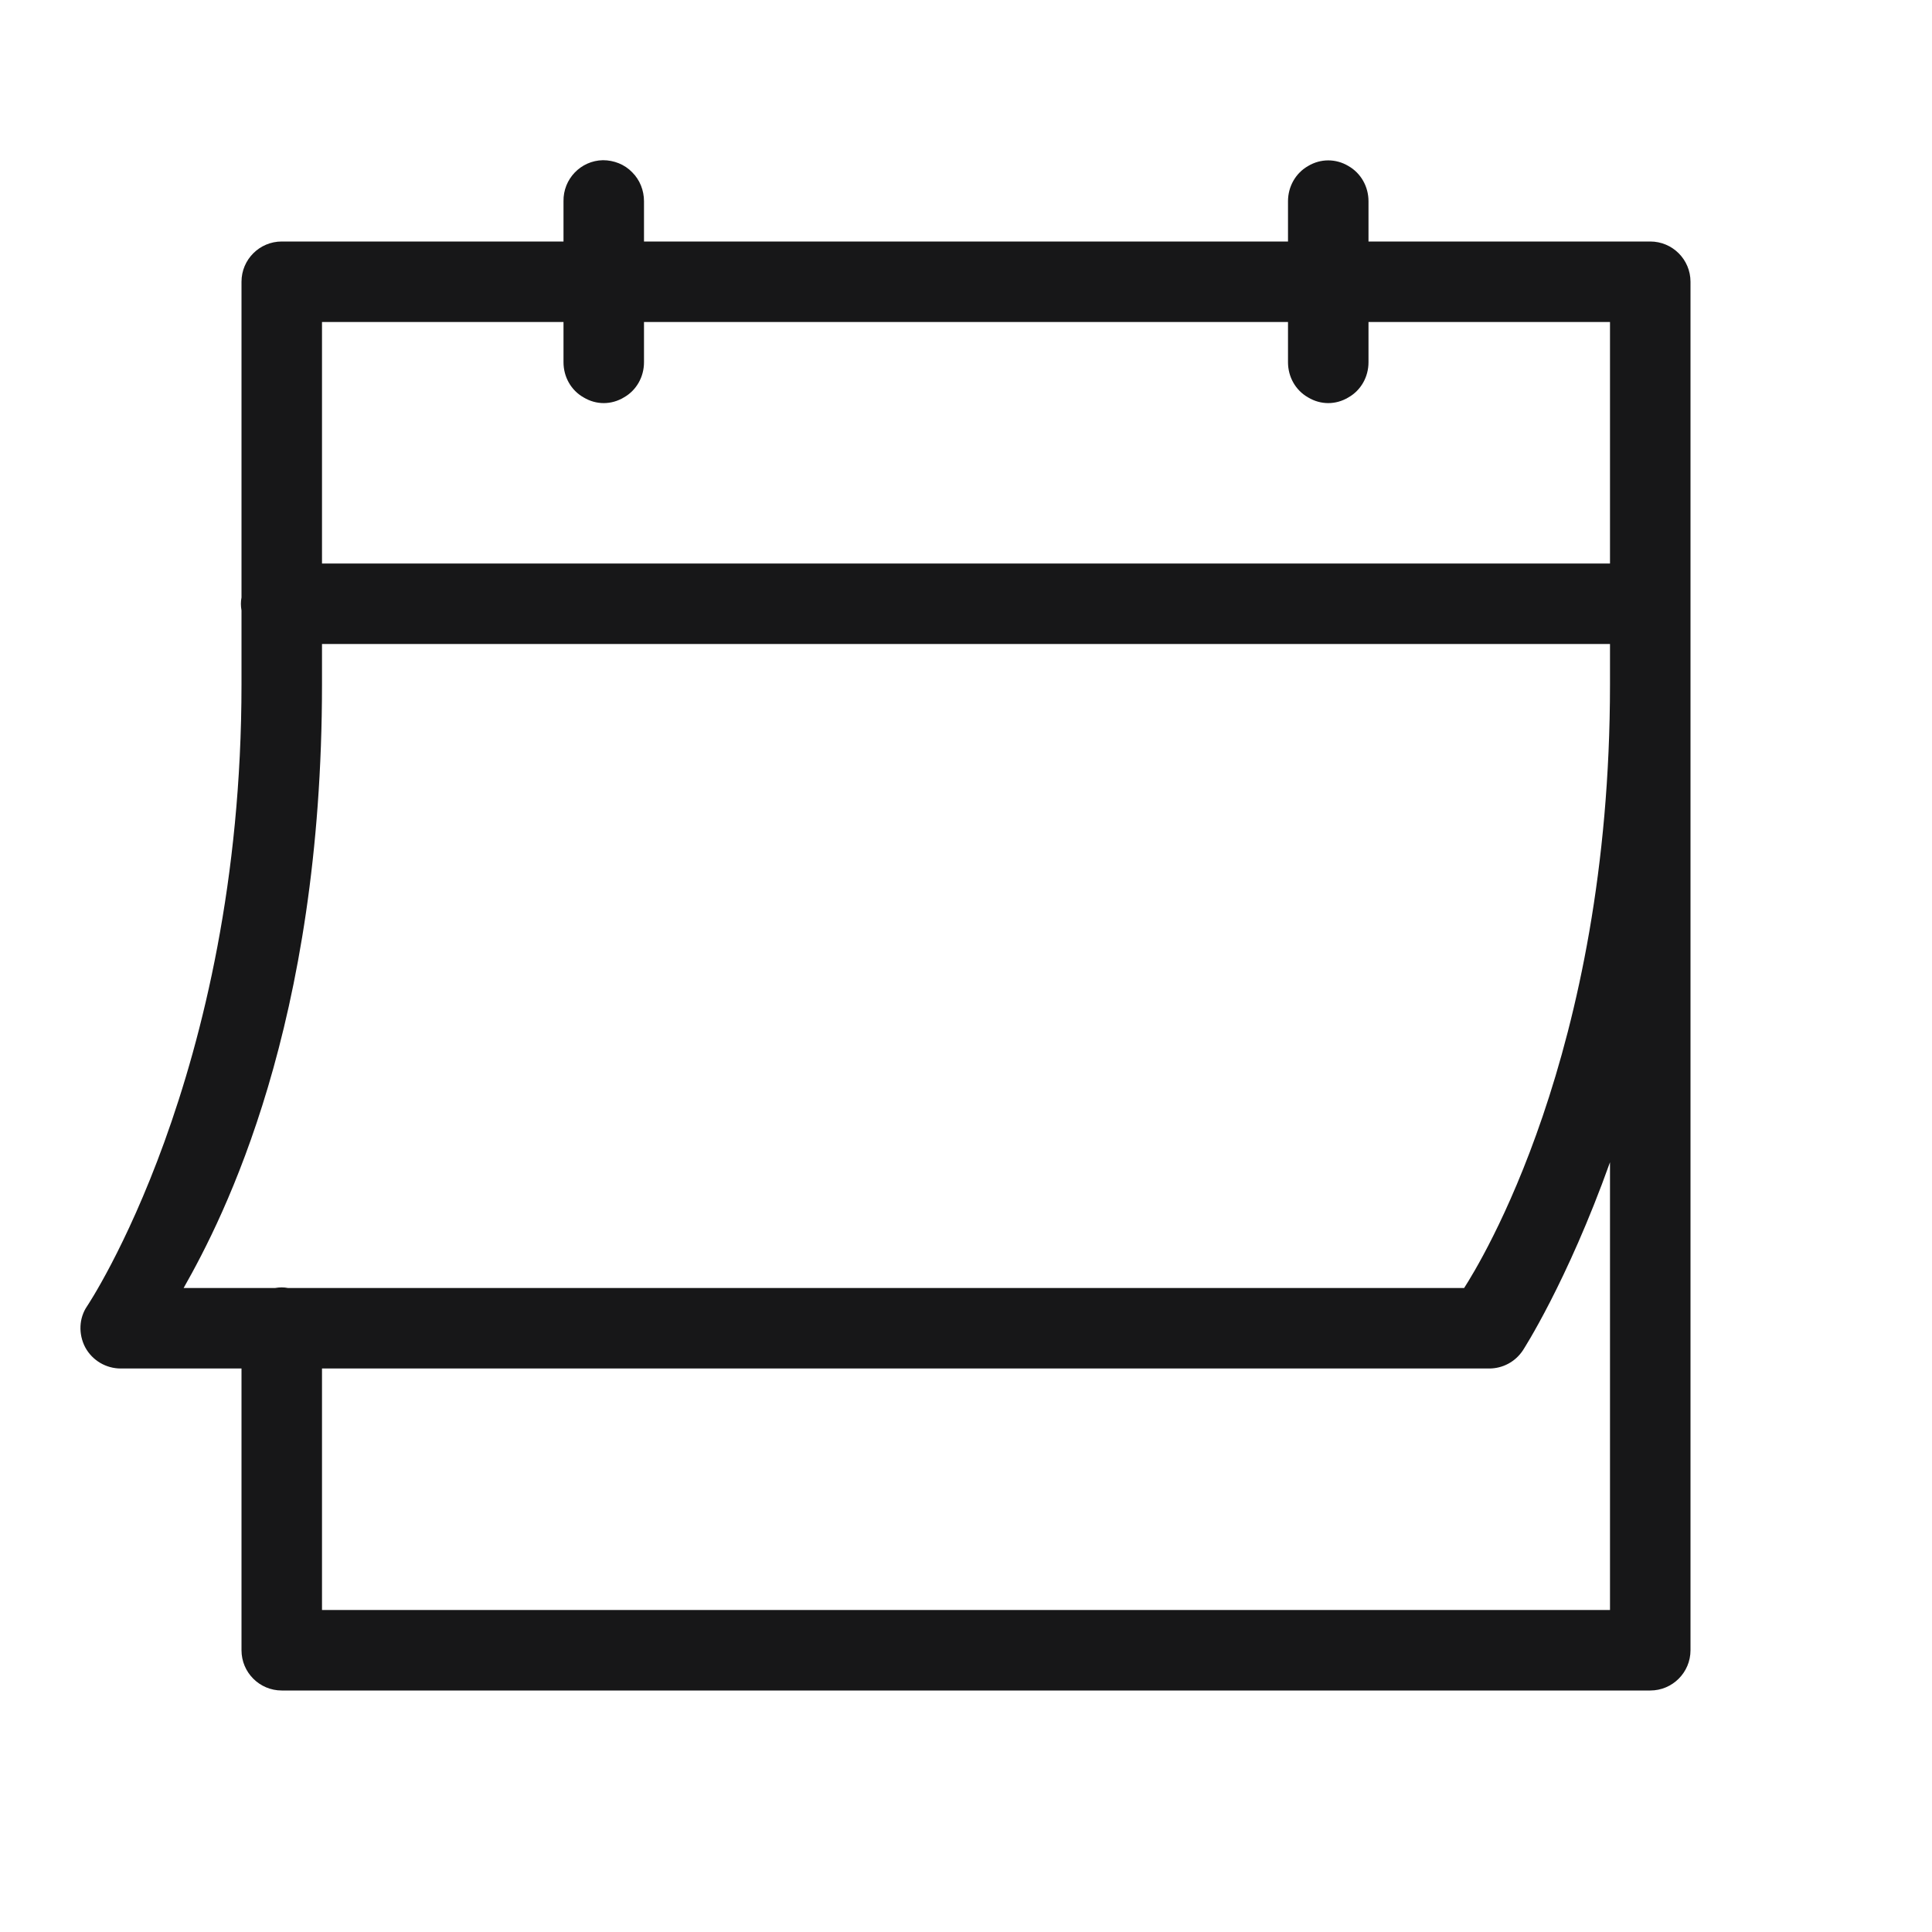 <svg width="24" height="24" viewBox="0 0 24 24" fill="none" xmlns="http://www.w3.org/2000/svg">
<path d="M7.49 1.99C7.214 1.995 6.995 2.224 7 2.5V3H3.5C3.224 3 3 3.224 3 3.5V7.422C2.99 7.474 2.99 7.526 3 7.583V8.5C3 13.365 1.083 16.224 1.083 16.224C0.979 16.375 0.974 16.573 1.057 16.734C1.146 16.901 1.318 17 1.5 17H3V20.5C3 20.776 3.224 21 3.5 21H20.5C20.776 21 21 20.776 21 20.5V3.5C21 3.224 20.776 3 20.5 3H17V2.5C17 2.318 16.906 2.151 16.75 2.062C16.594 1.969 16.406 1.969 16.25 2.062C16.094 2.151 16 2.318 16 2.5V3H8V2.5C8 2.365 7.948 2.234 7.854 2.141C7.76 2.042 7.625 1.99 7.49 1.99ZM4 4H7V4.5C7 4.682 7.094 4.849 7.25 4.937C7.406 5.031 7.594 5.031 7.75 4.937C7.906 4.849 8 4.682 8 4.5V4H16V4.5C16 4.682 16.094 4.849 16.25 4.937C16.406 5.031 16.594 5.031 16.75 4.937C16.906 4.849 17 4.682 17 4.5V4H20V7H4V4ZM4 8H20V8.5C20 13.099 18.375 15.708 18.188 16H3.578C3.526 15.99 3.474 15.99 3.417 16H2.281C2.781 15.12 4 12.729 4 8.5V8ZM20 14.438V20H4V17H18.5C18.667 17 18.823 16.917 18.917 16.776C18.917 16.776 19.463 15.938 20 14.438Z" fill="#171718"/>
</svg>
